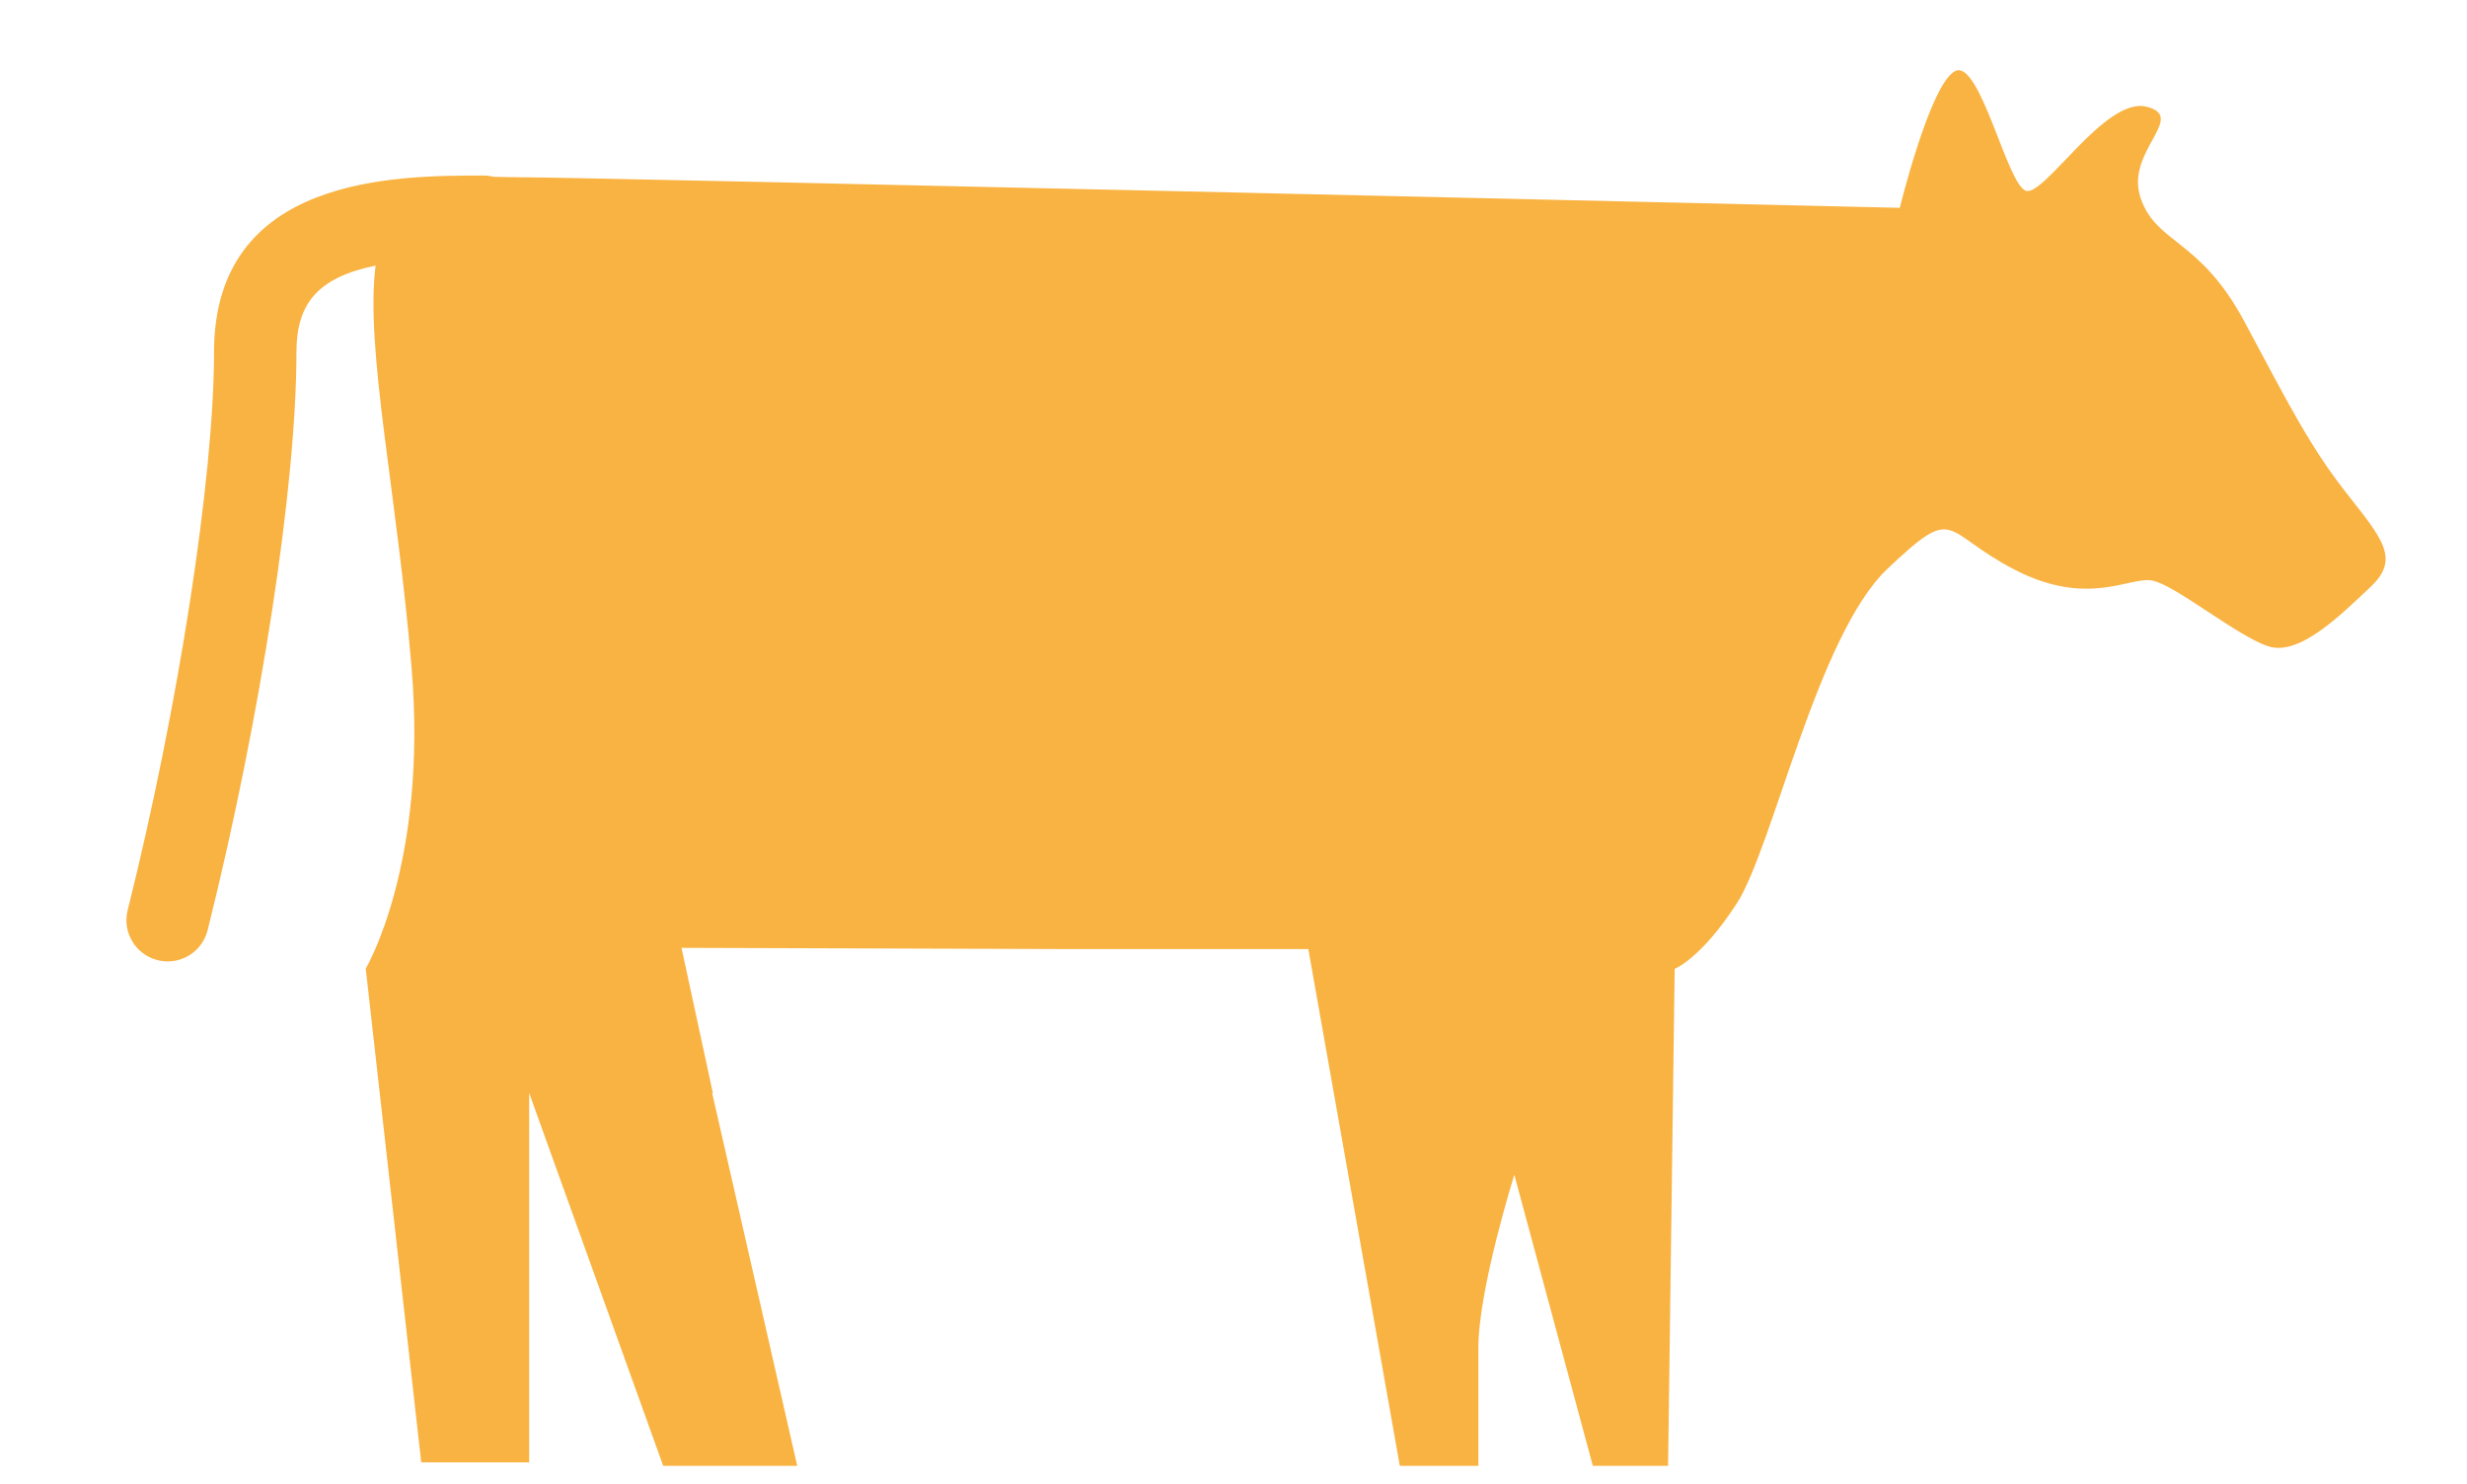 <svg xmlns="http://www.w3.org/2000/svg" xmlns:xlink="http://www.w3.org/1999/xlink" id="Calque_1" x="0px" y="0px" viewBox="0 0 120 72.17" style="enable-background:new 0 0 120 72.17;" xml:space="preserve"><style type="text/css">	.st0{fill:#F9B342;}</style><path class="st0" d="M114.13,23.98c-1.77-2.26-2.78-4.27-4.96-8.34c-2.18-4.07-4.29-3.76-5.05-6.02c-0.76-2.26,2.3-3.93,0.29-4.43 c-2.01-0.5-4.97,4.39-5.87,4.09c-0.91-0.3-2.24-6.43-3.44-5.82c-1.21,0.61-2.69,6.65-2.69,6.65S28.61,8.62,25.11,8.62 c-0.39,0-0.76-0.01-1.11-0.02c-0.15-0.04-0.31-0.06-0.48-0.06c-4.25,0-13.11,0-13.11,8.6c0,6.1-1.73,17.26-4.2,27.14 c-0.27,1.07,0.38,2.16,1.46,2.43c0.16,0.04,0.33,0.06,0.49,0.06c0.9,0,1.71-0.61,1.94-1.52c2.58-10.33,4.32-21.63,4.32-28.12 c0-2.36,1.03-3.63,3.85-4.21c-0.52,4.05,1.05,11.12,1.75,19.56c0.8,9.55-2.23,14.64-2.23,14.64l2.7,24.02h5.25V53.17l6.52,18.14 h6.52l-4.14-18.14c0,0,0.02,0.01,0.04,0.02l-1.53-7.08L52,46.17h11.64l4.45,25.14h3.82c0,0,0-2.86,0-5.73 c0-2.86,1.75-8.43,1.75-8.43l3.82,14.16h3.66l0.32-24.18c0,0,1.27-0.48,3.02-3.18c1.75-2.7,3.91-13.03,7.32-16.27 c3.41-3.23,2.61-1.82,6.19,0.03c3.58,1.85,5.59,0.33,6.69,0.53c1.11,0.2,4.13,2.7,5.65,3.2c1.51,0.5,3.52-1.52,4.97-2.88 C116.76,27.19,115.9,26.23,114.13,23.98z"></path></svg>